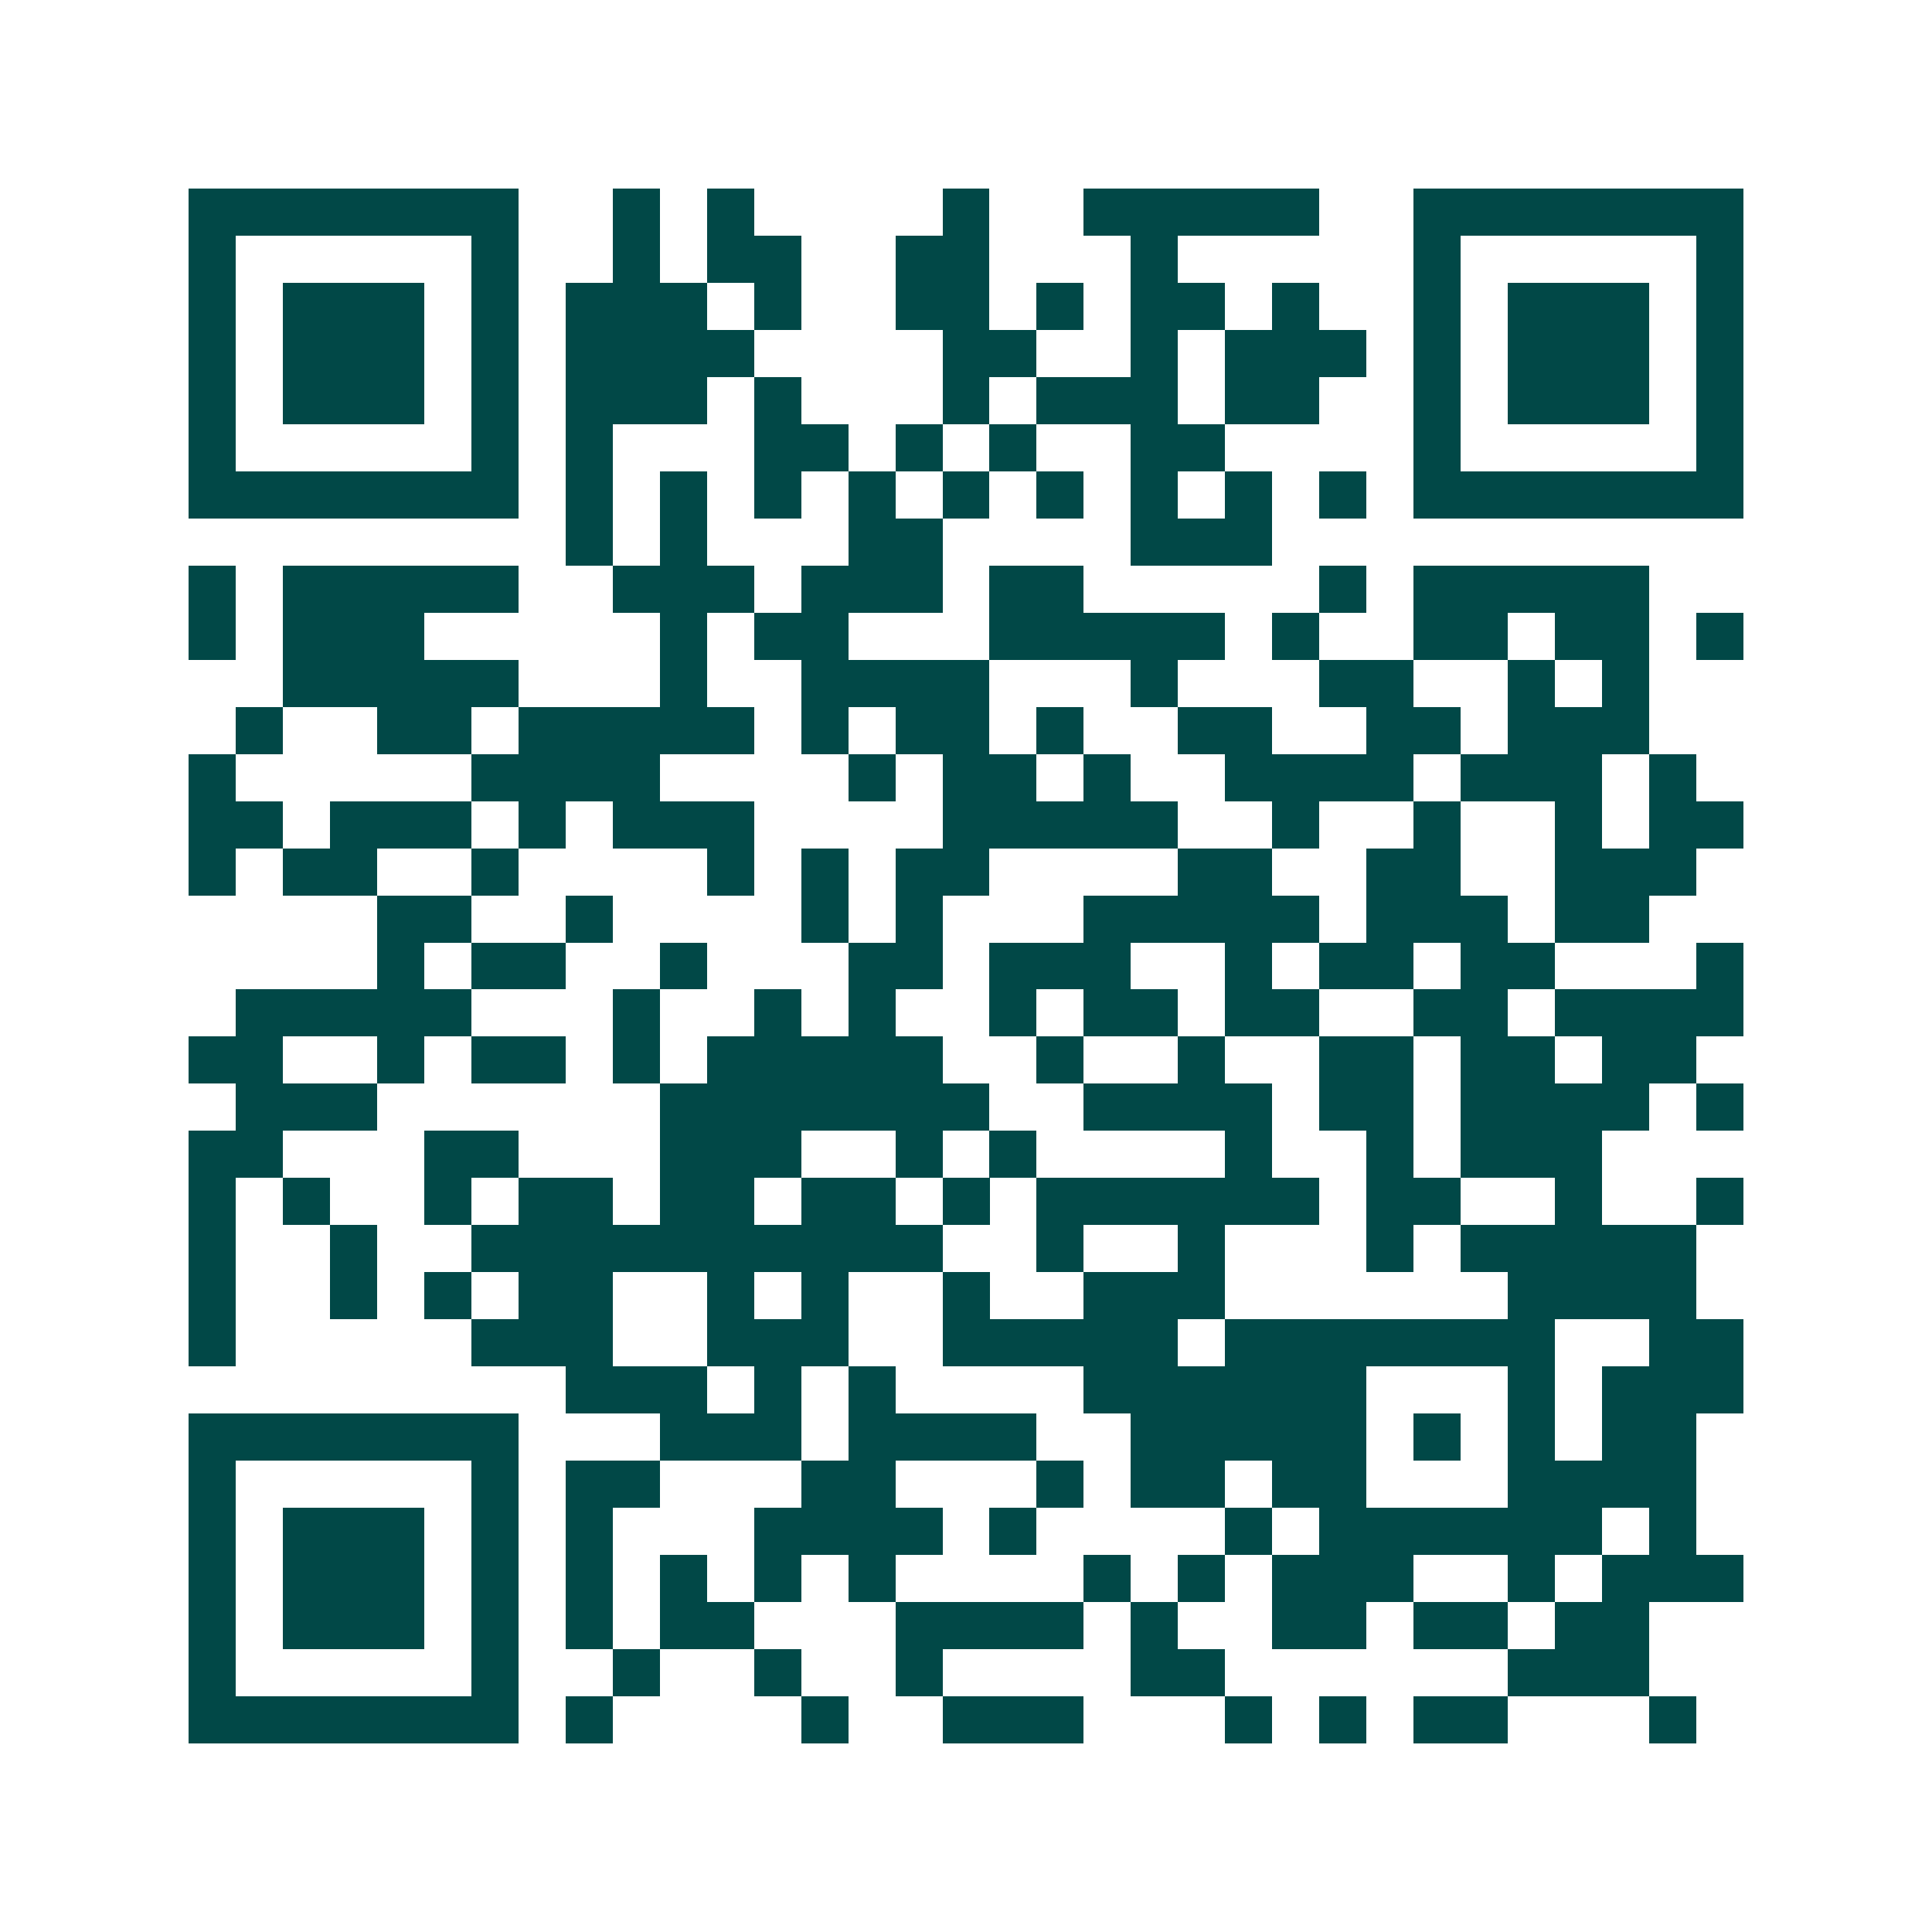 <svg xmlns="http://www.w3.org/2000/svg" width="200" height="200" viewBox="0 0 41 41" shape-rendering="crispEdges"><path fill="#ffffff" d="M0 0h41v41H0z"/><path stroke="#014847" d="M4 4.5h7m2 0h1m1 0h1m4 0h1m2 0h5m2 0h7M4 5.5h1m5 0h1m2 0h1m1 0h2m2 0h2m3 0h1m5 0h1m5 0h1M4 6.5h1m1 0h3m1 0h1m1 0h3m1 0h1m2 0h2m1 0h1m1 0h2m1 0h1m2 0h1m1 0h3m1 0h1M4 7.5h1m1 0h3m1 0h1m1 0h4m4 0h2m2 0h1m1 0h3m1 0h1m1 0h3m1 0h1M4 8.5h1m1 0h3m1 0h1m1 0h3m1 0h1m3 0h1m1 0h3m1 0h2m2 0h1m1 0h3m1 0h1M4 9.5h1m5 0h1m1 0h1m3 0h2m1 0h1m1 0h1m2 0h2m4 0h1m5 0h1M4 10.5h7m1 0h1m1 0h1m1 0h1m1 0h1m1 0h1m1 0h1m1 0h1m1 0h1m1 0h1m1 0h7M12 11.5h1m1 0h1m3 0h2m4 0h3M4 12.5h1m1 0h5m2 0h3m1 0h3m1 0h2m5 0h1m1 0h5M4 13.5h1m1 0h3m5 0h1m1 0h2m3 0h5m1 0h1m2 0h2m1 0h2m1 0h1M6 14.5h5m3 0h1m2 0h4m3 0h1m3 0h2m2 0h1m1 0h1M5 15.5h1m2 0h2m1 0h5m1 0h1m1 0h2m1 0h1m2 0h2m2 0h2m1 0h3M4 16.5h1m5 0h4m4 0h1m1 0h2m1 0h1m2 0h4m1 0h3m1 0h1M4 17.5h2m1 0h3m1 0h1m1 0h3m4 0h5m2 0h1m2 0h1m2 0h1m1 0h2M4 18.5h1m1 0h2m2 0h1m4 0h1m1 0h1m1 0h2m4 0h2m2 0h2m2 0h3M8 19.5h2m2 0h1m4 0h1m1 0h1m3 0h5m1 0h3m1 0h2M8 20.5h1m1 0h2m2 0h1m3 0h2m1 0h3m2 0h1m1 0h2m1 0h2m3 0h1M5 21.5h5m3 0h1m2 0h1m1 0h1m2 0h1m1 0h2m1 0h2m2 0h2m1 0h4M4 22.5h2m2 0h1m1 0h2m1 0h1m1 0h5m2 0h1m2 0h1m2 0h2m1 0h2m1 0h2M5 23.5h3m6 0h7m2 0h4m1 0h2m1 0h4m1 0h1M4 24.5h2m3 0h2m3 0h3m2 0h1m1 0h1m4 0h1m2 0h1m1 0h3M4 25.5h1m1 0h1m2 0h1m1 0h2m1 0h2m1 0h2m1 0h1m1 0h6m1 0h2m2 0h1m2 0h1M4 26.5h1m2 0h1m2 0h10m2 0h1m2 0h1m3 0h1m1 0h5M4 27.5h1m2 0h1m1 0h1m1 0h2m2 0h1m1 0h1m2 0h1m2 0h3m6 0h4M4 28.5h1m5 0h3m2 0h3m2 0h5m1 0h7m2 0h2M12 29.5h3m1 0h1m1 0h1m4 0h6m3 0h1m1 0h3M4 30.5h7m3 0h3m1 0h4m2 0h5m1 0h1m1 0h1m1 0h2M4 31.5h1m5 0h1m1 0h2m3 0h2m3 0h1m1 0h2m1 0h2m3 0h4M4 32.5h1m1 0h3m1 0h1m1 0h1m3 0h4m1 0h1m4 0h1m1 0h6m1 0h1M4 33.5h1m1 0h3m1 0h1m1 0h1m1 0h1m1 0h1m1 0h1m4 0h1m1 0h1m1 0h3m2 0h1m1 0h3M4 34.5h1m1 0h3m1 0h1m1 0h1m1 0h2m3 0h4m1 0h1m2 0h2m1 0h2m1 0h2M4 35.5h1m5 0h1m2 0h1m2 0h1m2 0h1m4 0h2m6 0h3M4 36.5h7m1 0h1m4 0h1m2 0h3m3 0h1m1 0h1m1 0h2m3 0h1"/></svg>
